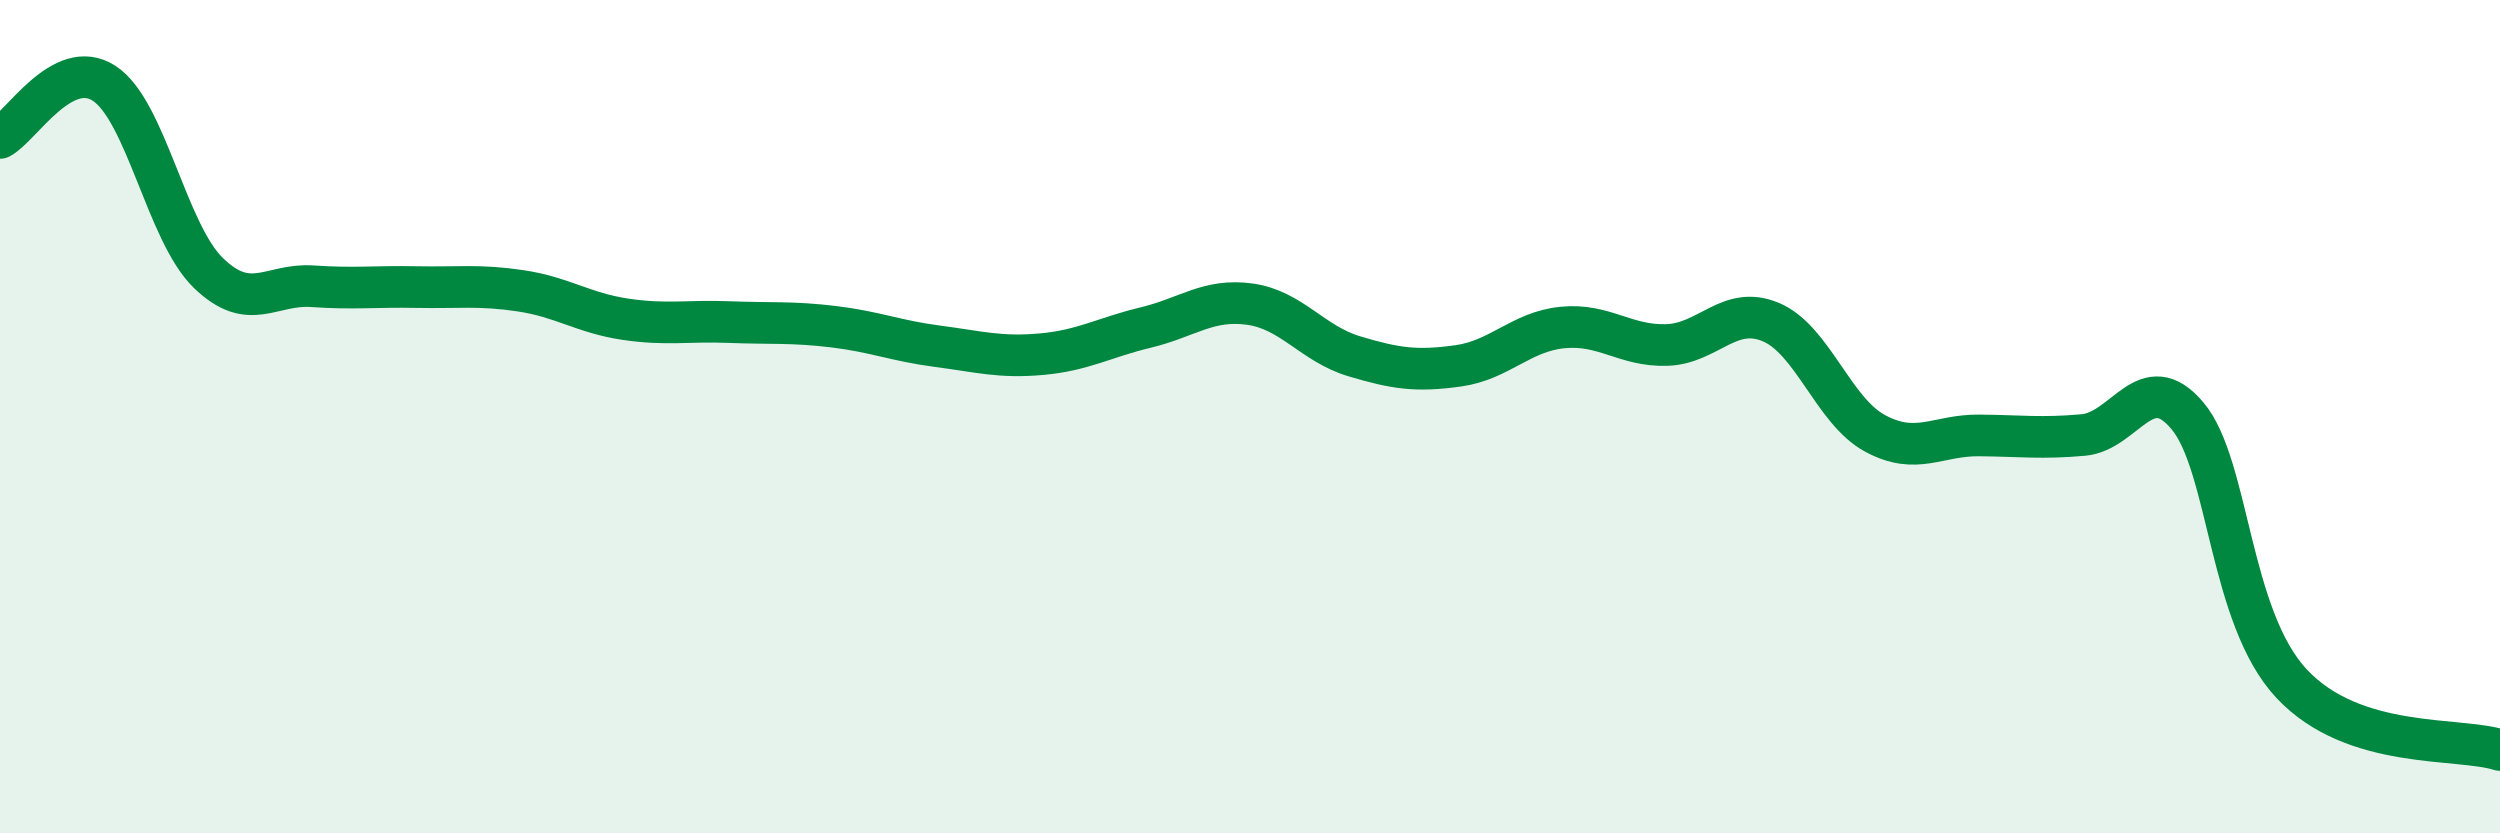 
    <svg width="60" height="20" viewBox="0 0 60 20" xmlns="http://www.w3.org/2000/svg">
      <path
        d="M 0,3.31 C 0.5,3.05 1.5,1.35 2.5,2 C 3.5,2.65 4,5.58 5,6.55 C 6,7.52 6.5,6.8 7.5,6.87 C 8.5,6.94 9,6.87 10,6.89 C 11,6.91 11.5,6.83 12.5,6.98 C 13.5,7.13 14,7.51 15,7.66 C 16,7.81 16.5,7.69 17.5,7.73 C 18.5,7.77 19,7.72 20,7.84 C 21,7.96 21.5,8.18 22.5,8.31 C 23.5,8.44 24,8.59 25,8.5 C 26,8.41 26.5,8.1 27.5,7.86 C 28.5,7.62 29,7.16 30,7.3 C 31,7.44 31.5,8.25 32.5,8.55 C 33.5,8.85 34,8.92 35,8.78 C 36,8.64 36.5,7.96 37.5,7.86 C 38.5,7.76 39,8.31 40,8.28 C 41,8.25 41.5,7.31 42.5,7.73 C 43.5,8.15 44,9.86 45,10.4 C 46,10.94 46.5,10.44 47.5,10.45 C 48.5,10.46 49,10.53 50,10.44 C 51,10.35 51.5,8.79 52.5,9.98 C 53.5,11.17 53.5,14.81 55,16.41 C 56.5,18.01 59,17.68 60,18L60 20L0 20Z"
        fill="#008740"
        opacity="0.1"
        stroke-linecap="round"
        stroke-linejoin="round"
      />
      <path
        d="M 0,3.31 C 0.5,3.05 1.5,1.35 2.5,2 C 3.5,2.65 4,5.58 5,6.55 C 6,7.52 6.5,6.8 7.5,6.87 C 8.5,6.94 9,6.87 10,6.89 C 11,6.91 11.5,6.83 12.5,6.98 C 13.5,7.13 14,7.51 15,7.66 C 16,7.81 16.5,7.69 17.5,7.73 C 18.5,7.77 19,7.72 20,7.84 C 21,7.96 21.5,8.18 22.5,8.31 C 23.5,8.44 24,8.59 25,8.5 C 26,8.41 26.5,8.1 27.5,7.86 C 28.5,7.62 29,7.16 30,7.3 C 31,7.44 31.5,8.25 32.5,8.55 C 33.5,8.85 34,8.92 35,8.78 C 36,8.64 36.5,7.96 37.5,7.86 C 38.5,7.76 39,8.31 40,8.28 C 41,8.25 41.5,7.31 42.5,7.73 C 43.5,8.15 44,9.86 45,10.4 C 46,10.94 46.5,10.44 47.5,10.45 C 48.5,10.46 49,10.53 50,10.44 C 51,10.35 51.5,8.79 52.5,9.98 C 53.5,11.17 53.5,14.81 55,16.41 C 56.5,18.01 59,17.68 60,18"
        stroke="#008740"
        stroke-width="1"
        fill="none"
        stroke-linecap="round"
        stroke-linejoin="round"
      />
    </svg>
  